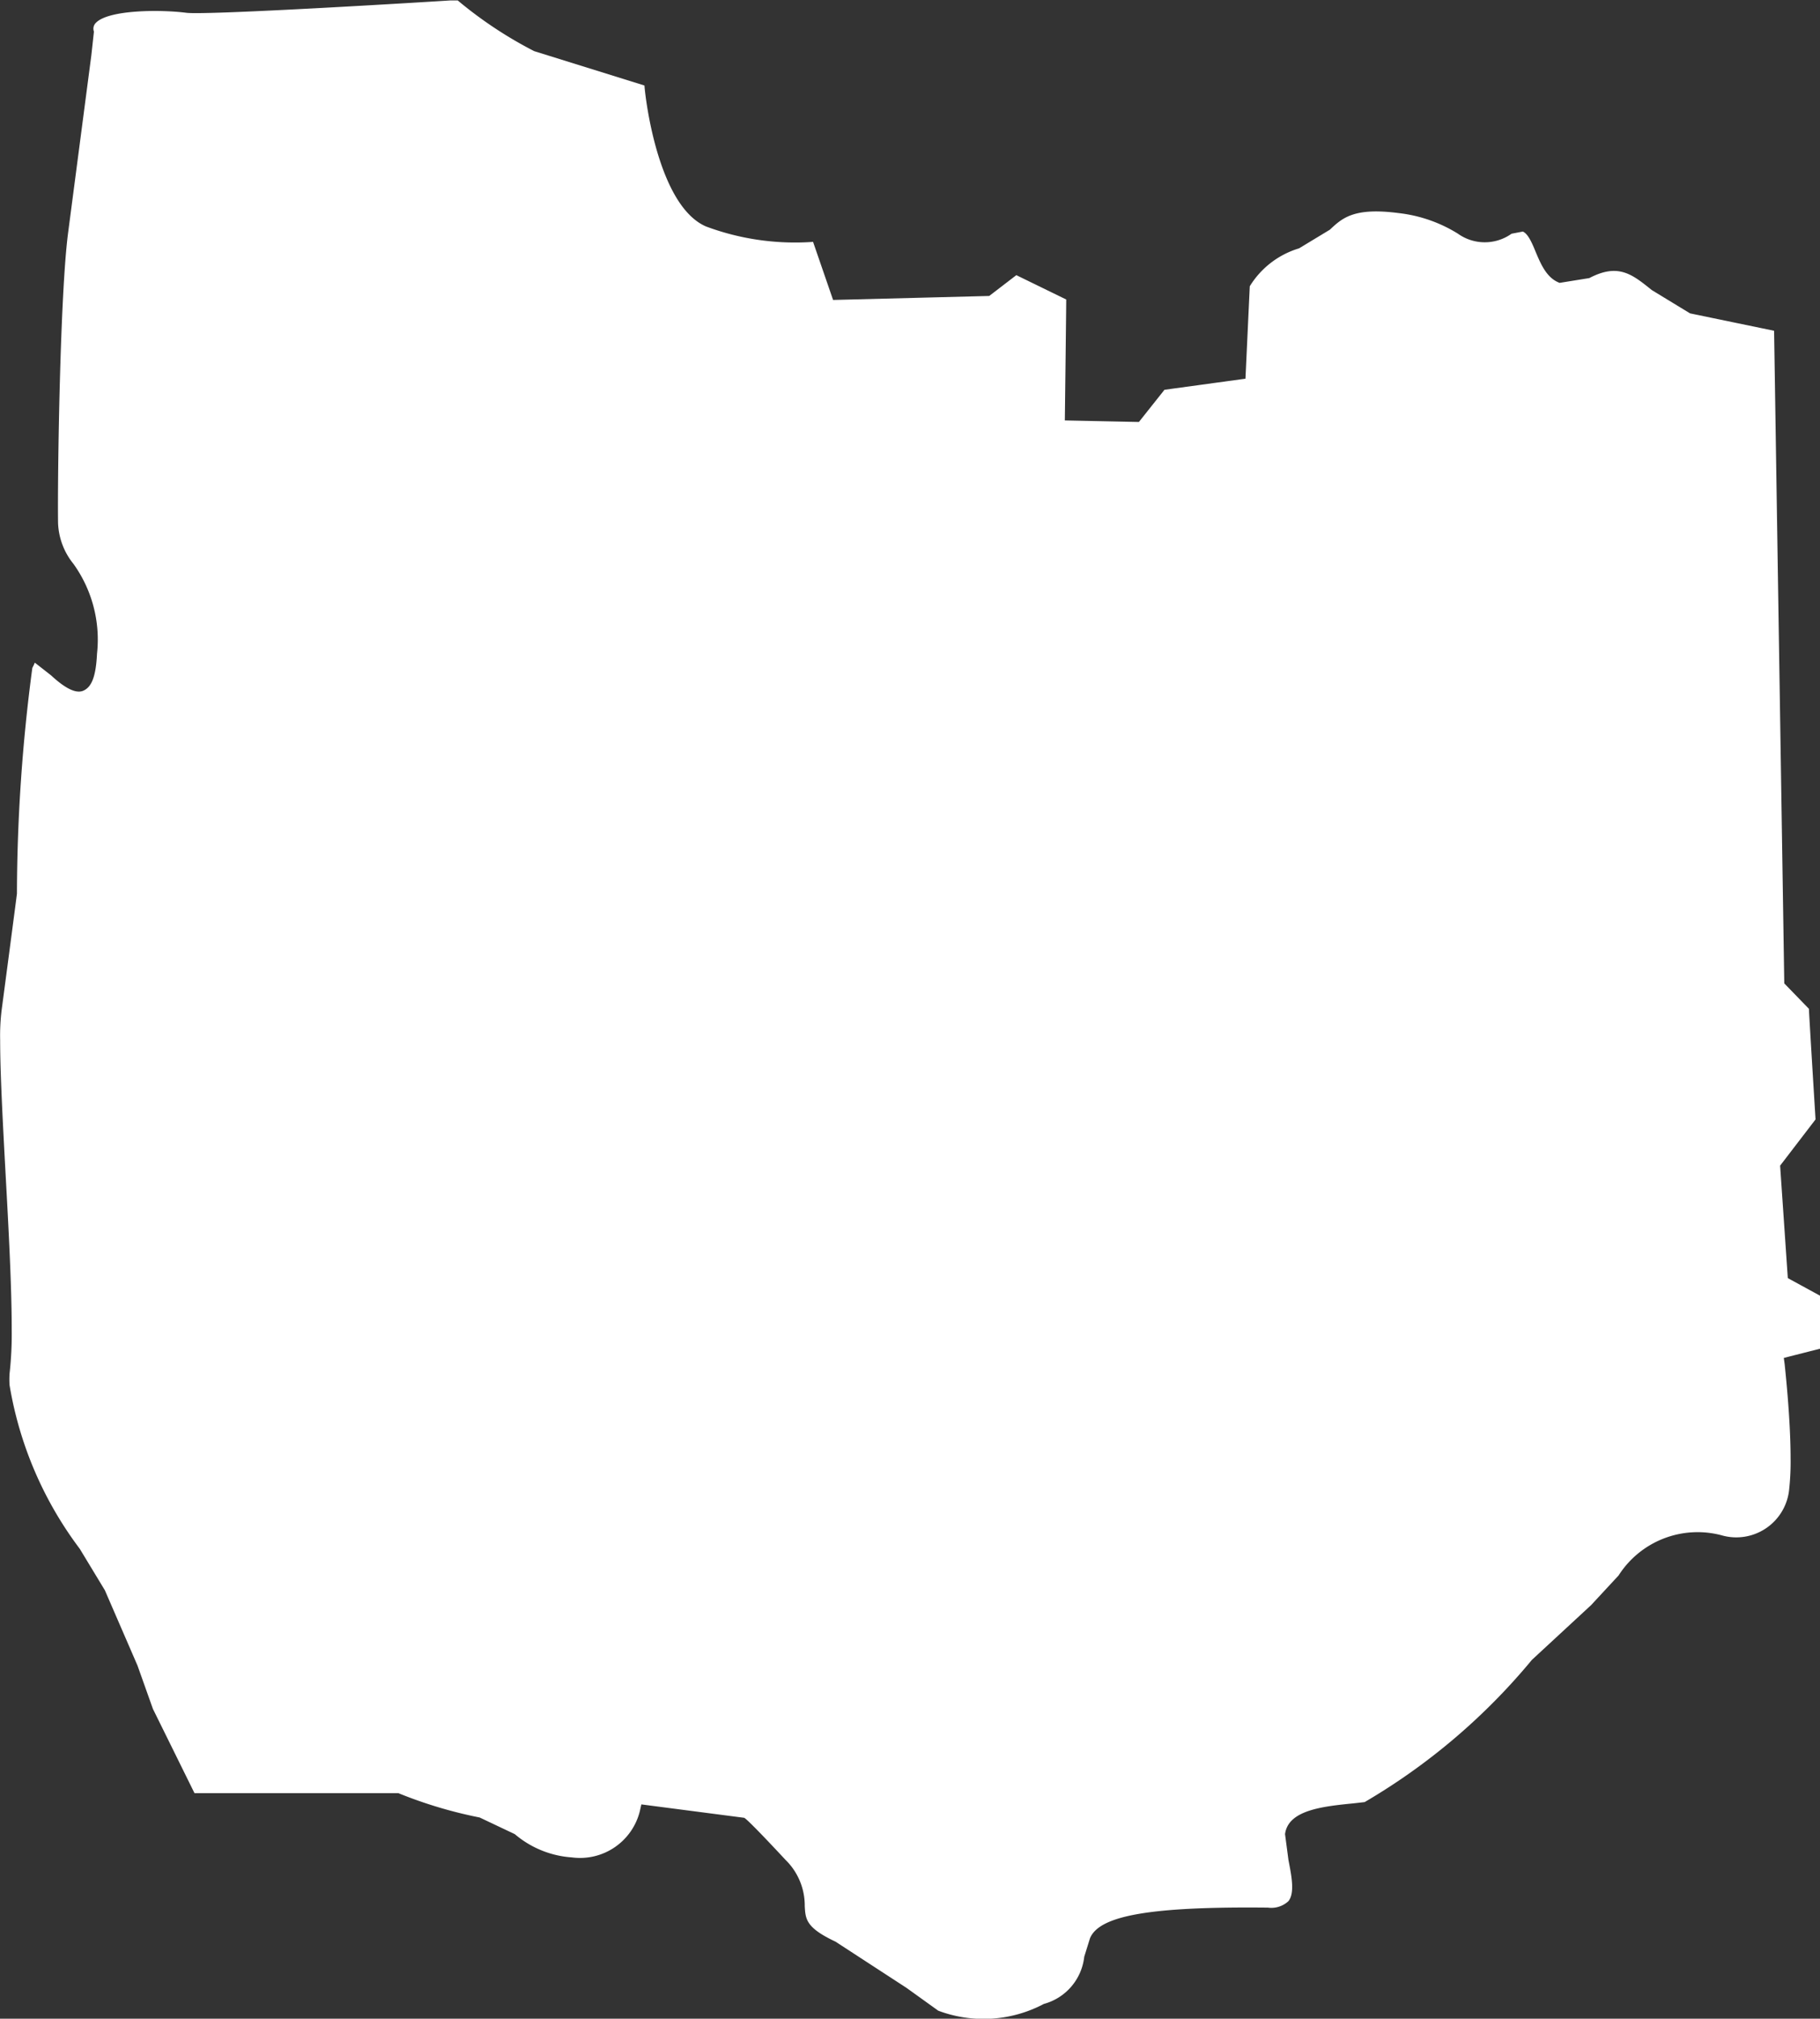 <svg xmlns="http://www.w3.org/2000/svg" xmlns:xlink="http://www.w3.org/1999/xlink" width="11.819" height="13.103" viewBox="0 0 11.819 13.103"><rect x="0" y="0" width="11.819" height="13.103" fill="#333333" stroke="none"/><defs><clipPath id="clip-path"><path id="Path_29" data-name="Path 29" d="M0,0H11.819V-13.1H0Z" fill="none"></path></clipPath></defs><g id="bedford" transform="translate(0 13.103)"><g id="Group_30" data-name="Group 30" clip-path="url(#clip-path)"><g id="Group_29" data-name="Group 29" transform="translate(1.21 -13.02)"><path id="Path_28" data-name="Path 28" d="M0,0H0C-.161-.021-.51-.022-.59.068A.053.053,0,0,0-.6.122L-.617.277-.768,1.43C-.82,1.829-.837,3-.833,3.311a.447.447,0,0,0,.1.266.843.843,0,0,1,.153.583c-.007.146-.034.218-.091.241s-.14-.038-.207-.1l-.106-.083A.281.281,0,0,1-1,4.252a11.257,11.257,0,0,0-.1,1.465c0,.006-.1.761-.1.761a1.386,1.386,0,0,0-.009.191c0,.213.017.531.035.863.02.363.04.734.04,1.008a2.332,2.332,0,0,1-.014.294.6.6,0,0,0,0,.073A2.424,2.424,0,0,0-.692,9.97l.163.269.212.489.1.281.27.547,1.324,0a2.894,2.894,0,0,0,.528.158l.228.108a.638.638,0,0,0,.371.151.4.4,0,0,0,.441-.3l.01-.044.668.087c.03.016.268.273.268.273a.414.414,0,0,1,.125.3c.005.085.007.14.2.231l.461.3.206.148a.837.837,0,0,0,.686-.044.358.358,0,0,0,.262-.306l.037-.119c.059-.149.394-.208,1.156-.2a.163.163,0,0,0,.133-.042c.044-.055.018-.173,0-.268l-.022-.167c.02-.157.246-.18.446-.2l.071-.008a4.089,4.089,0,0,0,1.086-.923l.385-.356.178-.192a.609.609,0,0,1,.668-.261.345.345,0,0,0,.44-.3,1.653,1.653,0,0,0,.009-.2c0-.269-.038-.6-.038-.606l-.006-.045.24-.061c0-.059.006-.289.006-.337L10.4,8.213l-.05-.73.23-.3s-.042-.68-.043-.718L10.377,6.3s-.065-4.156-.066-4.236l-.546-.113L9.517,1.8c-.125-.1-.216-.178-.406-.078l-.193.031c-.084-.031-.122-.122-.155-.2-.024-.059-.05-.119-.084-.133l-.073.014a.3.3,0,0,1-.348,0A.925.925,0,0,0,7.872,1.3c-.291-.038-.366.033-.446.108l-.2.121a.567.567,0,0,0-.32.246l-.028.6-.526.072-.166.209-.481-.01s.009-.725.009-.785l-.324-.158-.176.135L4.2,1.864l-.13-.377a1.655,1.655,0,0,1-.695-.1c-.305-.131-.392-.806-.4-.915L2.259.249a2.686,2.686,0,0,1-.5-.332C1.545-.069.131.017,0,0" fill="#fff"></path></g></g></g></svg>